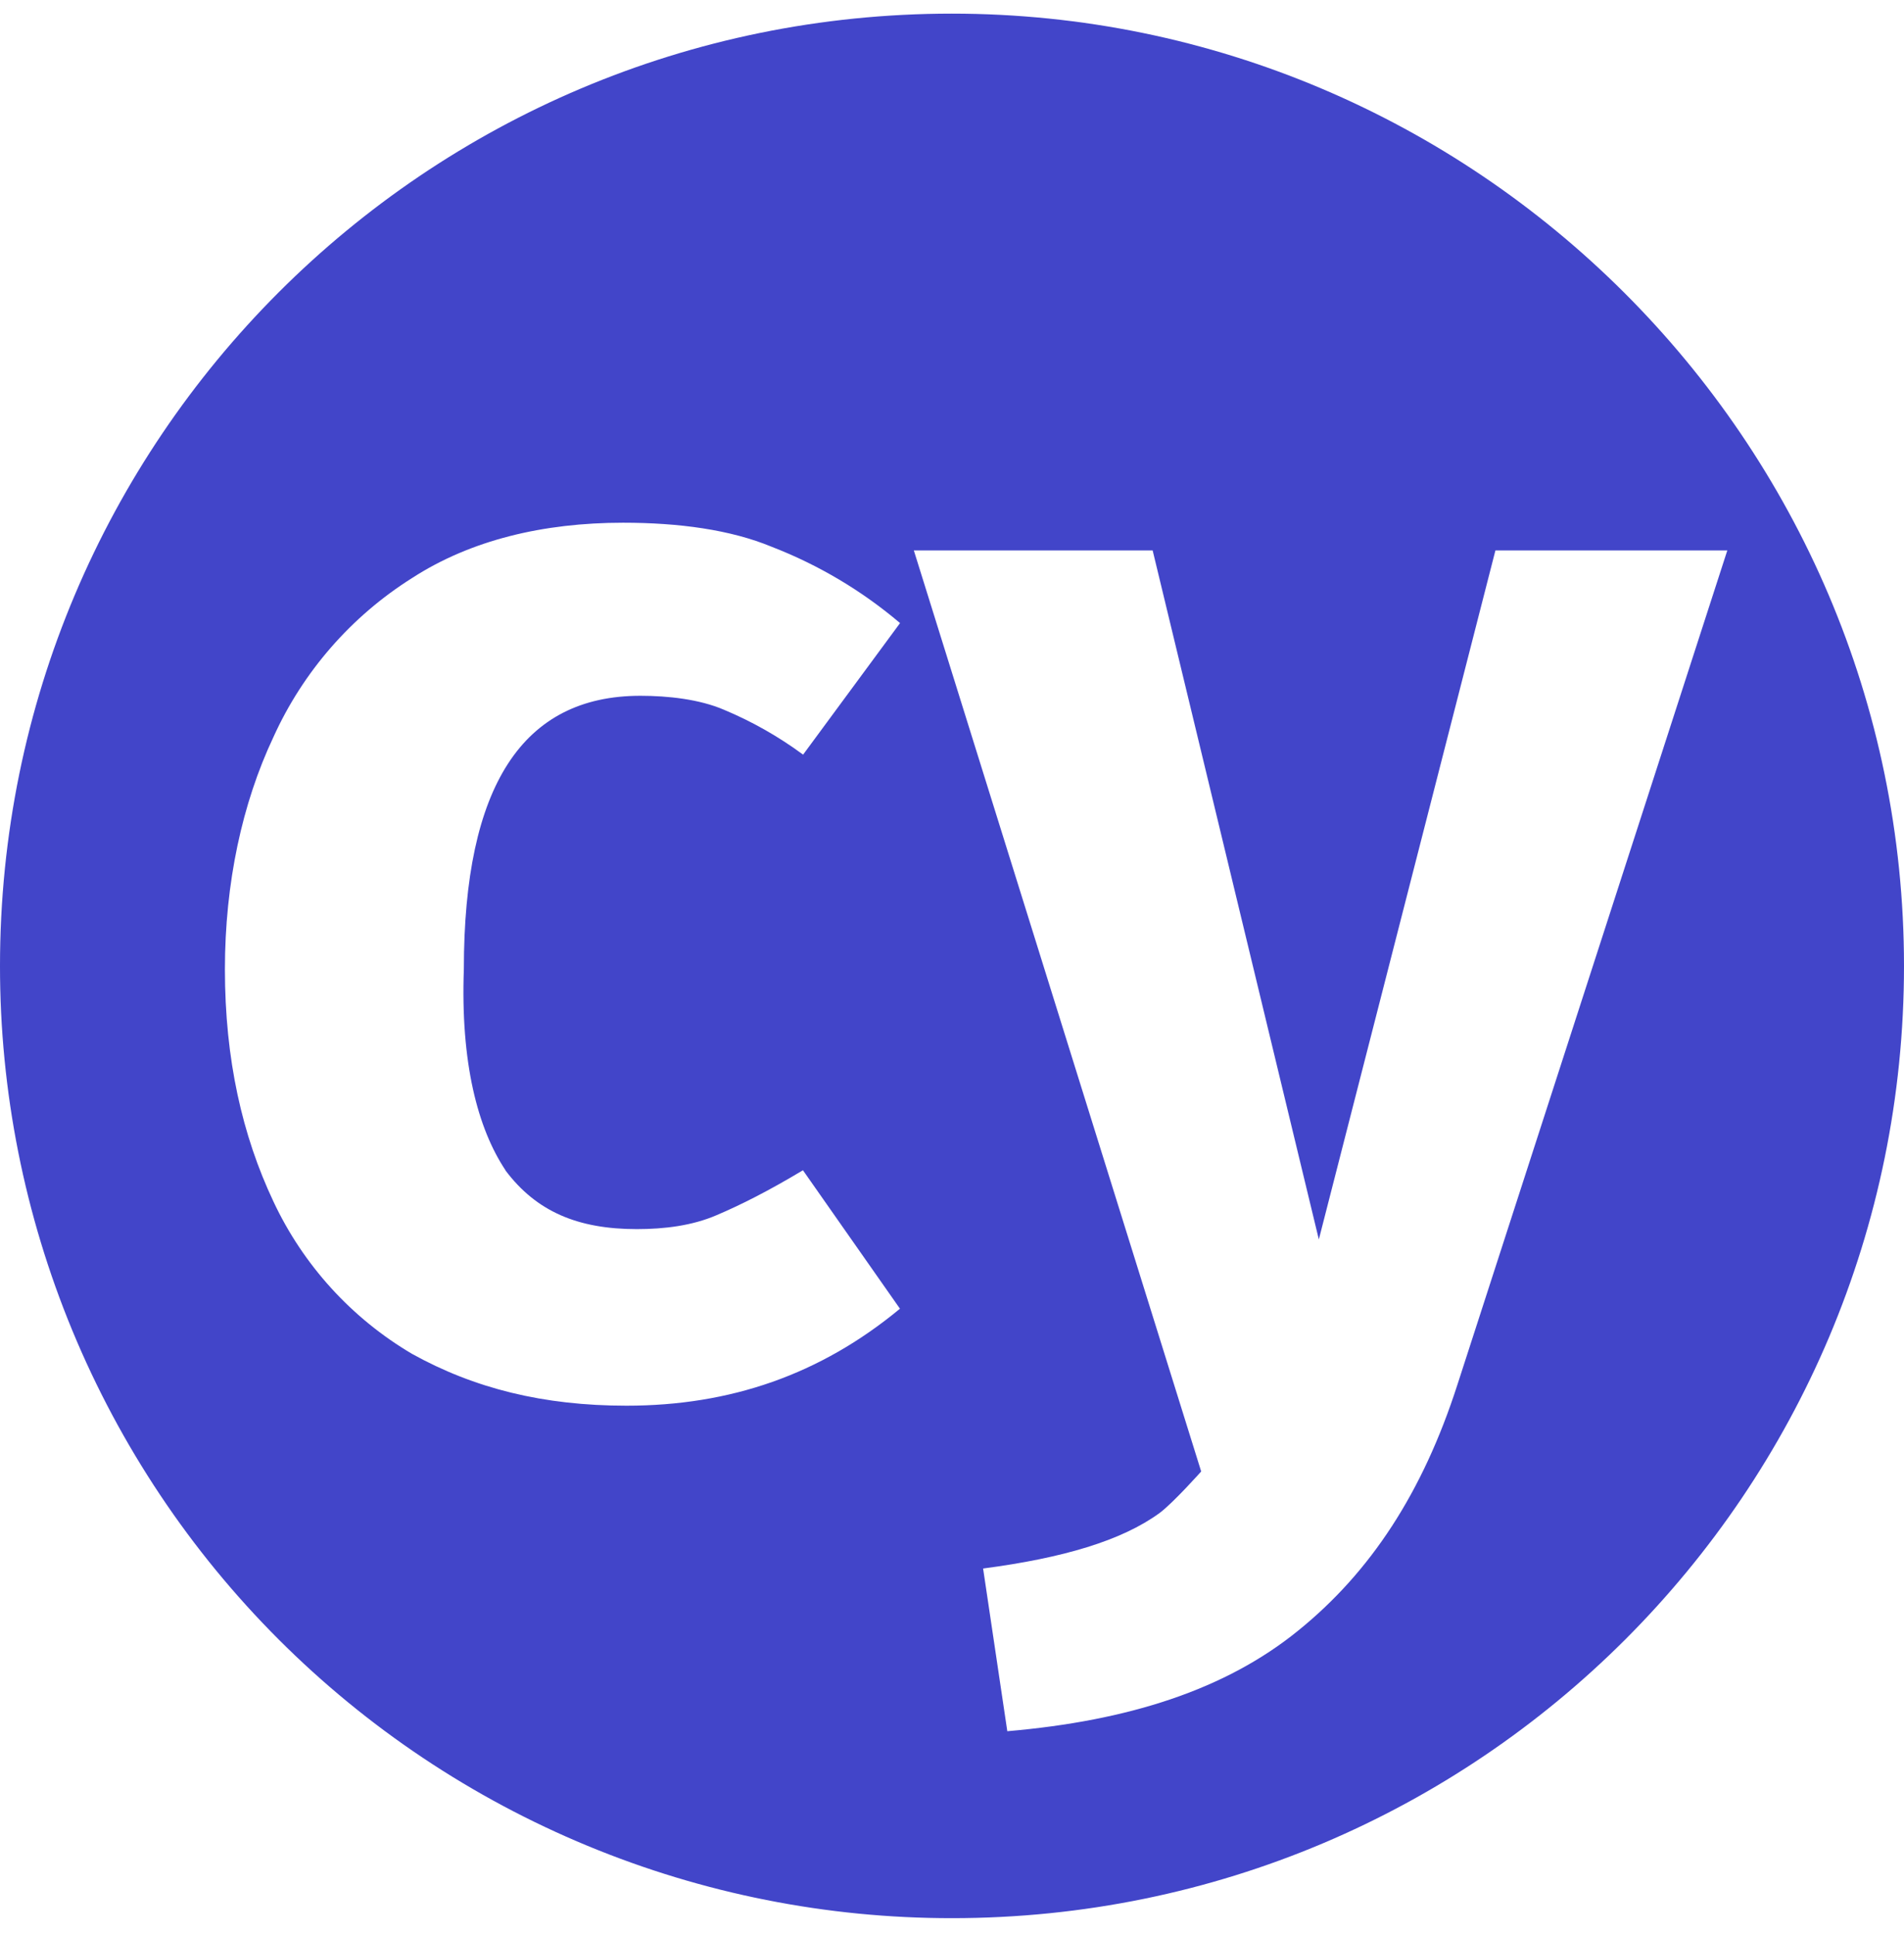 <svg width="63" height="64" viewBox="0 0 63 64" fill="none" xmlns="http://www.w3.org/2000/svg">
<g clip-path="url(#clip0_18_2212)">
<path d="M31.495 0.451C14.086 0.451 7.00999e-06 14.54 7.00999e-06 31.951C-0.003 36.089 0.81 40.186 2.392 44.009C3.974 47.832 6.294 51.306 9.22 54.231C12.146 57.157 15.619 59.477 19.442 61.059C23.265 62.641 27.363 63.454 31.5 63.451C48.912 63.451 63 49.363 63 31.951C62.997 14.54 48.794 0.451 31.495 0.451ZM16.721 38.711C17.75 40.083 19.126 40.658 21.071 40.658C21.99 40.658 22.906 40.543 23.706 40.199C24.51 39.858 25.426 39.396 26.568 38.711L29.778 43.291C27.145 45.47 24.166 46.499 20.73 46.499C17.979 46.499 15.69 45.927 13.629 44.782C11.629 43.602 10.031 41.845 9.046 39.742C8.017 37.563 7.442 35.043 7.442 32.064C7.442 29.203 8.017 26.567 9.043 24.391C10.023 22.223 11.619 20.391 13.632 19.123C15.577 17.863 17.981 17.291 20.617 17.291C22.452 17.291 24.168 17.519 25.544 18.091C27.087 18.689 28.519 19.54 29.781 20.611L26.573 24.963C25.759 24.362 24.875 23.861 23.94 23.472C23.139 23.131 22.108 23.016 21.189 23.016C17.296 23.016 15.348 25.992 15.348 32.061C15.236 35.159 15.808 37.332 16.724 38.708L16.721 38.711ZM48.221 45.811C47.077 49.363 45.357 51.998 42.95 53.943C40.546 55.894 37.338 56.923 33.33 57.267L32.529 51.885C35.162 51.539 37.11 50.967 38.37 50.048C38.826 49.707 39.745 48.675 39.745 48.675L30.237 18.207H38.139L43.638 40.999L49.481 18.207H57.154L48.221 45.811Z" fill="#4245C9"/>
</g>
<defs>
<clipPath id="clip0_18_2212">
<rect width="63" height="63" fill="white" transform="translate(0 0.451)"/>
</clipPath>
</defs>
</svg>
